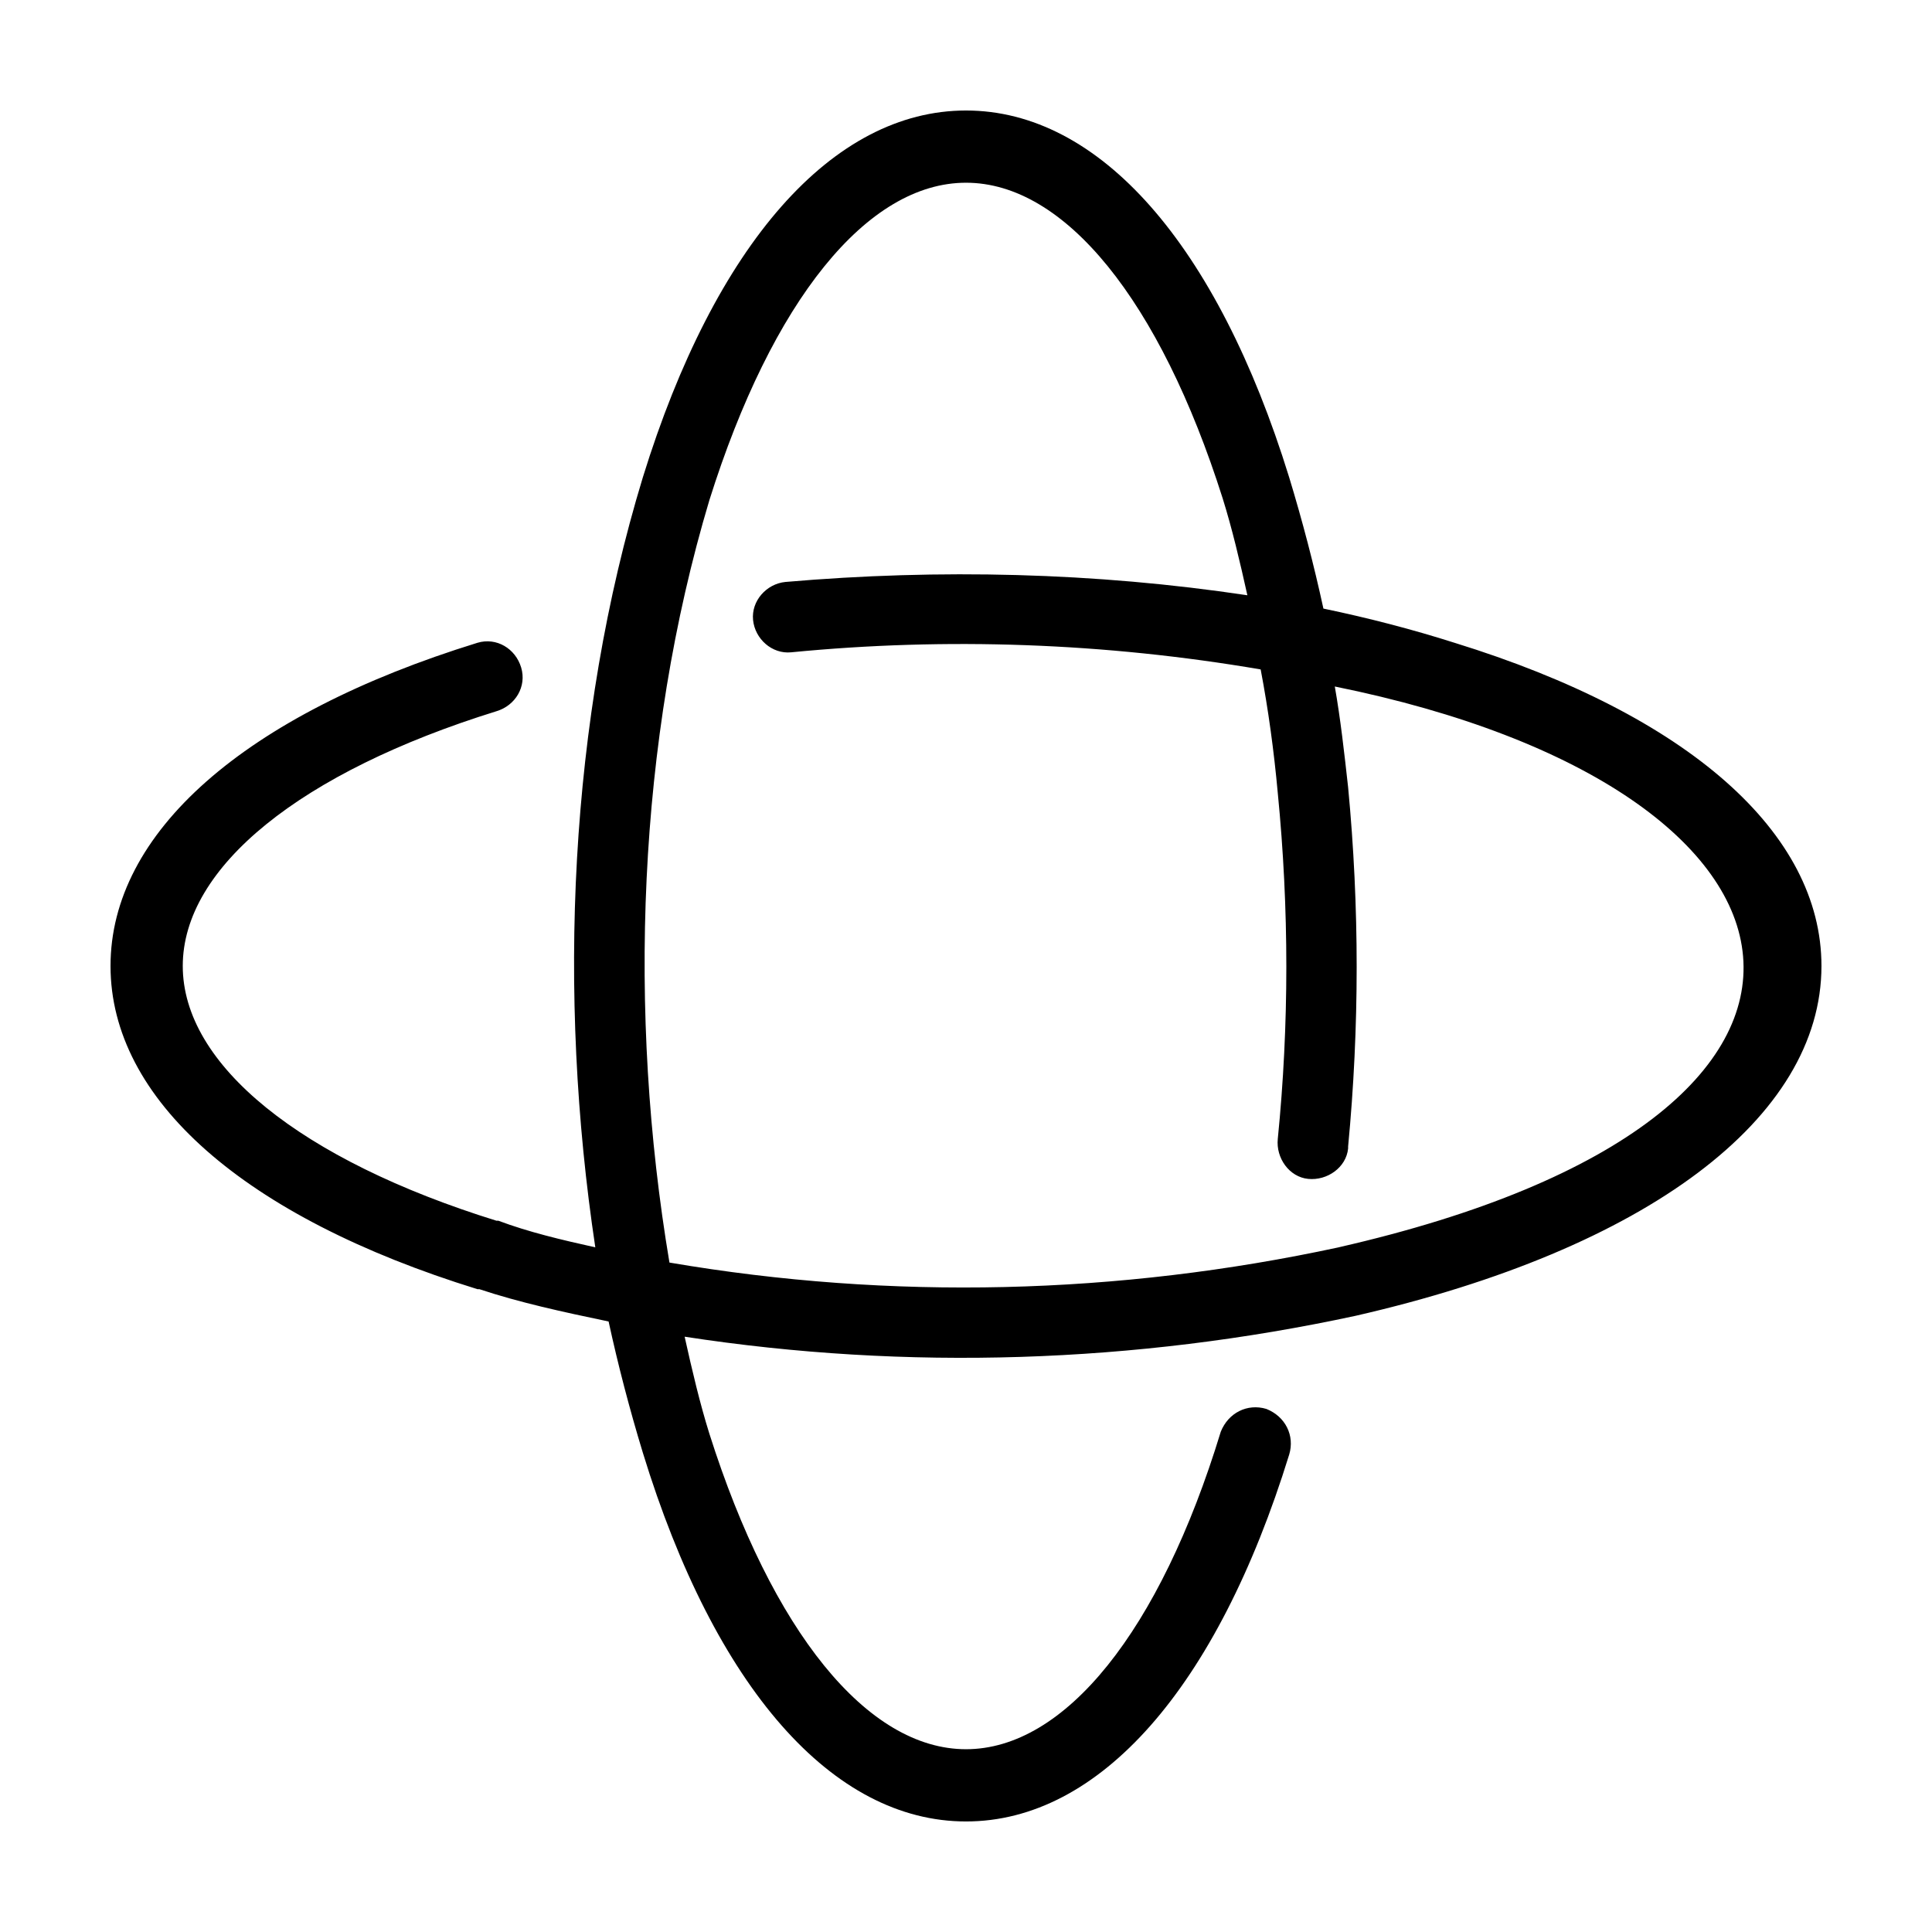 <?xml version="1.0" encoding="UTF-8"?>
<!-- Uploaded to: ICON Repo, www.svgrepo.com, Generator: ICON Repo Mixer Tools -->
<svg fill="#000000" width="800px" height="800px" version="1.1" viewBox="144 144 512 512" xmlns="http://www.w3.org/2000/svg">
 <path d="m529.48 314.35c-11.082-3.527-22.672-6.551-34.762-9.07-2.519-11.586-5.543-23.176-9.07-34.762-19.145-61.969-50.379-97.234-85.645-97.234s-66.504 35.266-85.648 97.234c-19.648 64.488-22.672 137.04-12.594 204.04-9.07-2.016-17.633-4.031-25.695-7.055h-0.504c-51.895-16.121-83.129-41.312-83.129-67.508 0-26.199 31.234-51.391 83.129-67.512 5.039-1.512 8.062-6.551 6.551-11.586-1.512-5.039-6.551-8.062-11.586-6.551-61.973 19.145-97.238 50.379-97.238 85.648 0 35.266 35.266 66.504 97.234 85.648h0.504c10.578 3.527 22.168 6.047 34.258 8.566 2.519 11.586 5.543 23.176 9.07 34.762 19.145 62.469 50.379 97.734 85.648 97.734 35.266 0 66.504-35.266 85.648-97.234 1.512-5.039-1.008-10.078-6.047-12.09-5.039-1.512-10.078 1.008-12.09 6.047-16.125 52.898-41.316 84.133-67.512 84.133-26.199 0-51.391-31.234-68.016-83.629-2.519-8.062-4.535-16.625-6.551-25.695 58.945 9.07 119.4 7.055 177.84-5.543 77.086-17.633 123.43-52.395 123.43-92.699 0-35.27-35.266-66.504-97.234-85.648zm-30.73 160.21c-58.441 12.594-118.39 14.105-177.34 4.031-11.082-66-8.566-138.04 10.578-202.03 16.625-52.902 41.816-84.137 68.016-84.137 26.195 0 51.387 31.234 68.012 83.633 2.519 8.062 4.535 16.625 6.551 25.695-40.305-6.047-81.617-7.055-122.43-3.527-5.039 0.504-9.07 5.039-8.566 10.078 0.504 5.039 5.039 9.07 10.078 8.566 41.312-4.031 83.129-2.519 124.44 4.535 2.016 10.578 3.527 21.664 4.535 32.746 3.023 30.73 3.023 61.465 0 91.691-0.504 5.039 3.023 10.078 8.062 10.578 5.039 0.504 10.078-3.023 10.578-8.062v-0.504c3.023-31.738 3.023-63.48 0-95.219-1.008-9.07-2.016-18.137-3.527-26.703 134.52 27.207 153.66 113.86 1.008 148.62z"/>
</svg>